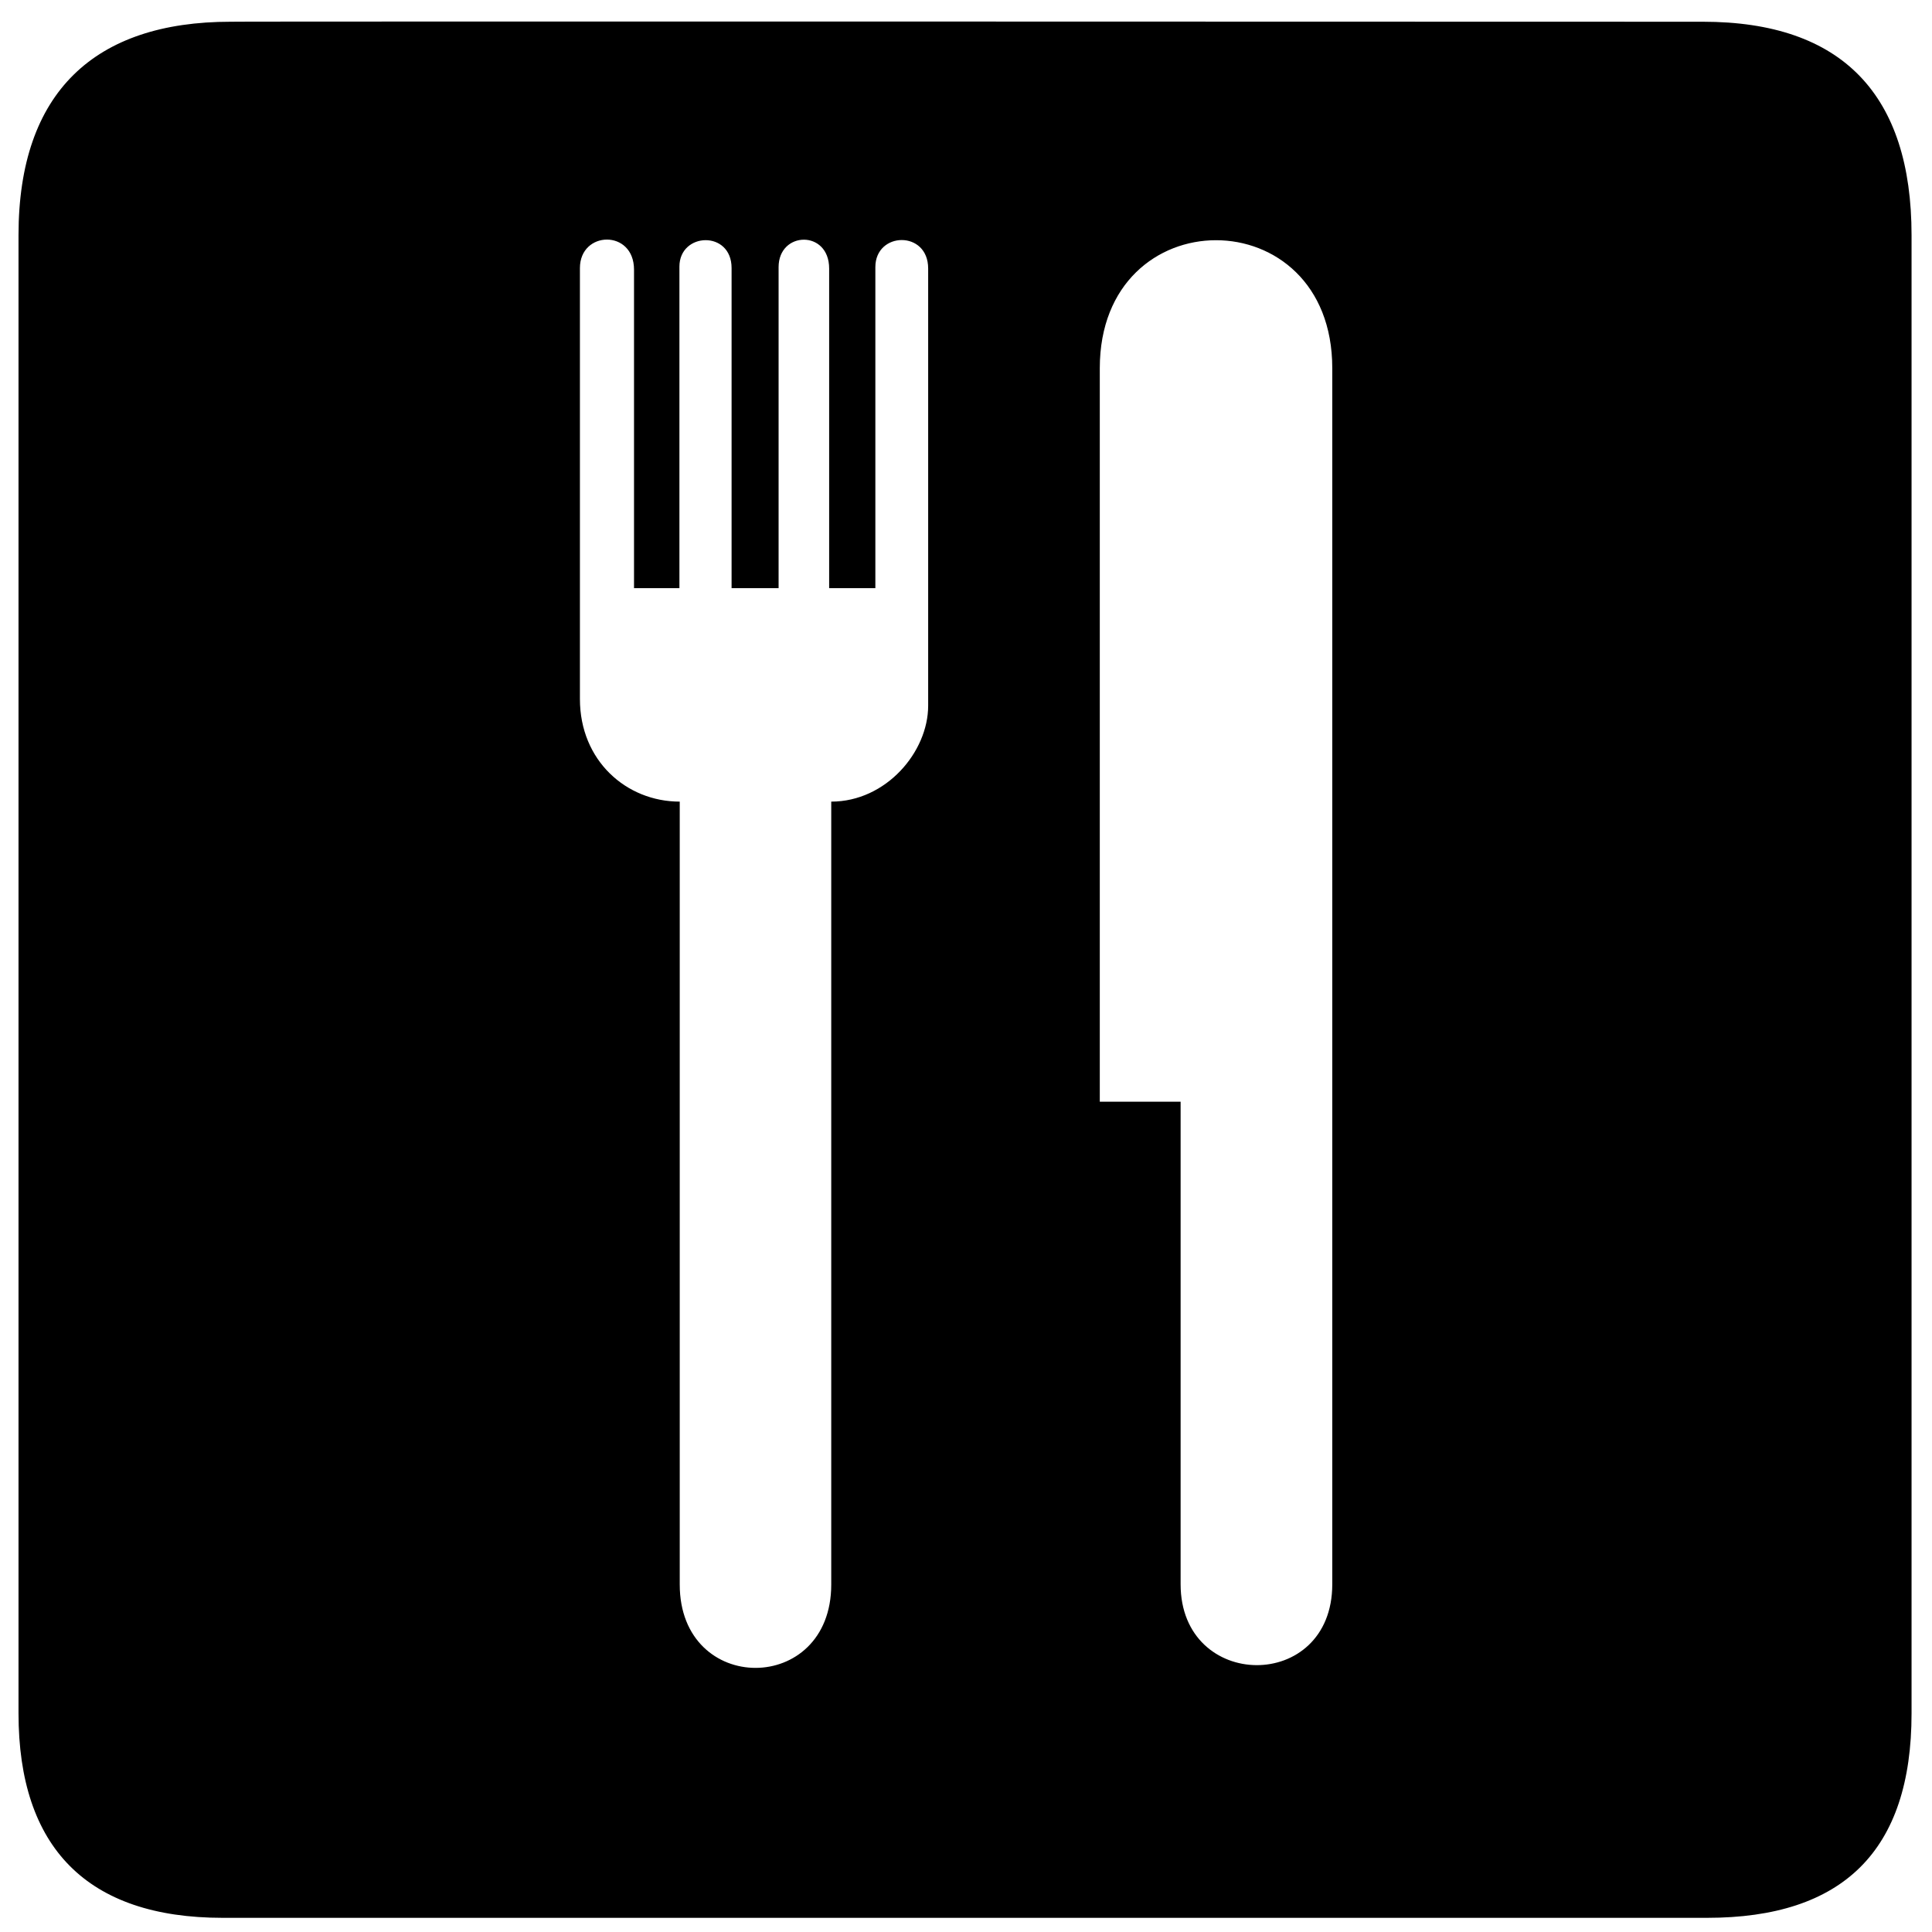 <svg width="12" height="12" viewBox="0 0 12 12" xmlns="http://www.w3.org/2000/svg">
<g clip-path="url(#clip0_2528_59805)">
<path d="M10.577 0.135C10.577 0.135 1.429 0.132 1.432 0.135C0.589 0.135 0.115 0.571 0.115 1.461V10.642C0.115 11.475 0.541 11.912 1.383 11.912H10.603C11.446 11.912 11.873 11.497 11.873 10.642V1.461C11.873 0.592 11.446 0.135 10.577 0.135ZM5.765 4.383C5.765 4.671 5.503 4.979 5.163 4.979V9.842C5.163 10.532 4.222 10.532 4.222 9.842V4.979C3.89 4.979 3.602 4.724 3.602 4.342V1.665C3.602 1.432 3.938 1.423 3.938 1.675V3.653H4.22V1.656C4.22 1.442 4.544 1.429 4.544 1.665V3.653H4.836V1.659C4.836 1.435 5.15 1.426 5.15 1.668V3.653H5.437V1.659C5.437 1.438 5.765 1.429 5.765 1.668V4.383ZM8.275 9.84C8.275 10.515 7.333 10.505 7.333 9.84V6.843H6.831V2.287C6.831 1.227 8.275 1.227 8.275 2.287V9.84H8.275Z"/>
</g>
<defs>
<clipPath id="clip0_2528_59805">
<rect width="12" height="12" fill="white"/>
</clipPath>
</defs>
</svg>
